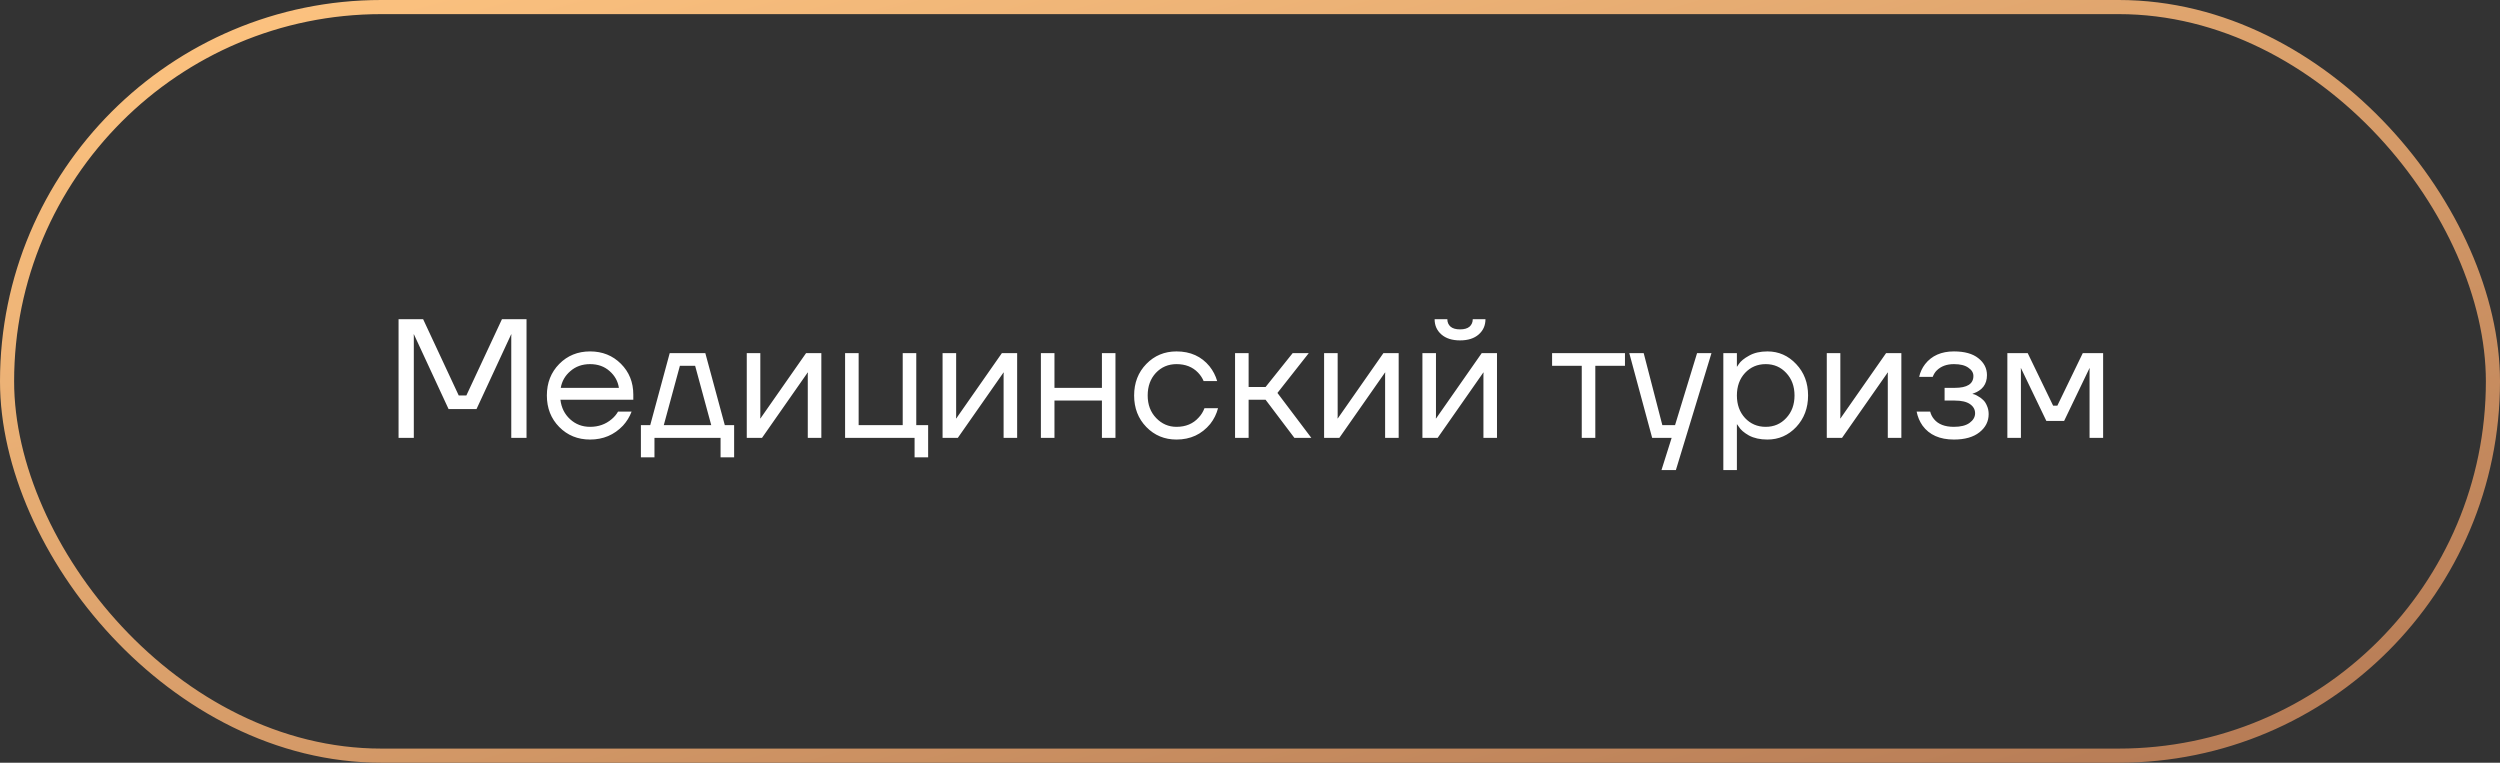 <?xml version="1.0" encoding="UTF-8"?> <svg xmlns="http://www.w3.org/2000/svg" width="177" height="54" viewBox="0 0 177 54" fill="none"><rect x="0" y="0" width="177" height="54" fill="#333333" stroke="none"/><rect x="0.5" y="0.5" width="176" height="53" rx="26.5" stroke="url(#paint0_linear_990_52)"></rect><path d="M28.218 31V22.6H29.958L32.478 28H33.018L35.538 22.6H37.278V31H36.198V23.8L36.21 23.68H36.186L33.738 28.96H31.758L29.31 23.68H29.286L29.298 23.8V31H28.218ZM39.594 30.232C39.01 29.64 38.718 28.896 38.718 28C38.718 27.104 39.01 26.36 39.594 25.768C40.178 25.176 40.906 24.88 41.778 24.88C42.65 24.88 43.378 25.172 43.962 25.756C44.546 26.34 44.838 27.068 44.838 27.94V28.3H39.678C39.742 28.86 39.97 29.32 40.362 29.68C40.754 30.04 41.226 30.22 41.778 30.22C42.37 30.22 42.878 30.04 43.302 29.68C43.494 29.52 43.646 29.34 43.758 29.14H44.718C44.574 29.516 44.37 29.848 44.106 30.136C43.482 30.792 42.706 31.12 41.778 31.12C40.906 31.12 40.178 30.824 39.594 30.232ZM39.702 27.46H43.818C43.746 26.988 43.526 26.592 43.158 26.272C42.79 25.944 42.33 25.78 41.778 25.78C41.226 25.78 40.762 25.944 40.386 26.272C40.01 26.592 39.782 26.988 39.702 27.46ZM45.376 32.38V30.1H46.036L47.416 25H49.936L51.316 30.1H51.976V32.38H51.016V31H46.336V32.38H45.376ZM46.996 30.1H50.356L49.216 25.9H48.136L46.996 30.1ZM52.871 31V25H53.831V29.5L53.819 29.62H53.843L57.071 25H58.151V31H57.191V26.5L57.203 26.38H57.179L53.951 31H52.871ZM59.832 31V25H60.792V30.1H63.912V25H64.872V30.1H65.712V32.38H64.752V31H59.832ZM66.734 31V25H67.695V29.5L67.683 29.62H67.707L70.934 25H72.014V31H71.055V26.5L71.067 26.38H71.043L67.814 31H66.734ZM73.695 31V25H74.656V27.46H78.016V25H78.975V31H78.016V28.36H74.656V31H73.695ZM81.16 30.232C80.584 29.64 80.296 28.896 80.296 28C80.296 27.104 80.584 26.36 81.16 25.768C81.736 25.176 82.448 24.88 83.296 24.88C84.28 24.88 85.06 25.232 85.636 25.936C85.884 26.248 86.064 26.596 86.176 26.98H85.216C85.128 26.764 84.996 26.564 84.82 26.38C84.436 25.98 83.928 25.78 83.296 25.78C82.712 25.78 82.224 25.988 81.832 26.404C81.448 26.82 81.256 27.352 81.256 28C81.256 28.648 81.456 29.18 81.856 29.596C82.256 30.012 82.736 30.22 83.296 30.22C83.952 30.22 84.476 30 84.868 29.56C85.044 29.376 85.18 29.156 85.276 28.9H86.236C86.132 29.308 85.948 29.68 85.684 30.016C85.076 30.752 84.28 31.12 83.296 31.12C82.448 31.12 81.736 30.824 81.16 30.232ZM87.442 31V25H88.402V27.4H89.602L91.522 25H92.662L90.442 27.82L92.842 31H91.642L89.602 28.3H88.402V31H87.442ZM93.746 31V25H94.706V29.5L94.694 29.62H94.718L97.946 25H99.026V31H98.066V26.5L98.078 26.38H98.054L94.826 31H93.746ZM100.707 31V25H101.667V29.5L101.655 29.62H101.679L104.907 25H105.987V31H105.027V26.5L105.039 26.38H105.015L101.787 31H100.707ZM101.571 22.6H102.471C102.471 22.816 102.547 22.992 102.699 23.128C102.851 23.256 103.075 23.32 103.371 23.32C103.667 23.32 103.891 23.256 104.043 23.128C104.195 22.992 104.271 22.816 104.271 22.6H105.171C105.171 23.04 105.011 23.4 104.691 23.68C104.371 23.96 103.931 24.1 103.371 24.1C102.811 24.1 102.371 23.96 102.051 23.68C101.731 23.4 101.571 23.04 101.571 22.6ZM109.888 25.9V25H115.048V25.9H112.948V31H111.988V25.9H109.888ZM115.353 25H116.373L117.693 30.1H118.593L120.153 25H121.173L118.653 33.28H117.633L118.353 31H116.973L115.353 25ZM122.012 33.28V25H122.972V25.96H122.984L123.104 25.78C123.24 25.572 123.484 25.372 123.836 25.18C124.188 24.98 124.62 24.88 125.132 24.88C125.932 24.88 126.612 25.18 127.172 25.78C127.732 26.372 128.012 27.112 128.012 28C128.012 28.888 127.732 29.632 127.172 30.232C126.612 30.824 125.932 31.12 125.132 31.12C124.62 31.12 124.184 31.024 123.824 30.832C123.472 30.632 123.232 30.424 123.104 30.208L122.984 30.04H122.972V33.28H122.012ZM123.548 26.404C123.164 26.82 122.972 27.352 122.972 28C122.972 28.648 123.164 29.18 123.548 29.596C123.94 30.012 124.428 30.22 125.012 30.22C125.596 30.22 126.08 30.012 126.464 29.596C126.856 29.18 127.052 28.648 127.052 28C127.052 27.352 126.856 26.82 126.464 26.404C126.08 25.988 125.596 25.78 125.012 25.78C124.428 25.78 123.94 25.988 123.548 26.404ZM129.336 31V25H130.296V29.5L130.284 29.62H130.308L133.536 25H134.616V31H133.656V26.5L133.668 26.38H133.644L130.416 31H129.336ZM135.697 29.14H136.657C136.705 29.34 136.797 29.52 136.933 29.68C137.229 30.04 137.697 30.22 138.337 30.22C138.817 30.22 139.185 30.128 139.441 29.944C139.705 29.752 139.837 29.524 139.837 29.26C139.837 28.996 139.717 28.78 139.477 28.612C139.237 28.444 138.877 28.36 138.397 28.36H137.677V27.46H138.397C139.277 27.46 139.717 27.18 139.717 26.62C139.717 26.388 139.597 26.192 139.357 26.032C139.125 25.864 138.785 25.78 138.337 25.78C137.825 25.78 137.417 25.932 137.113 26.236C137.001 26.348 136.909 26.496 136.837 26.68H135.877C135.949 26.352 136.089 26.052 136.297 25.78C136.769 25.18 137.449 24.88 138.337 24.88C139.089 24.88 139.665 25.04 140.065 25.36C140.473 25.68 140.677 26.08 140.677 26.56C140.677 27.208 140.345 27.644 139.681 27.868L139.657 27.88V27.892C139.681 27.892 139.729 27.904 139.801 27.928C139.873 27.952 139.965 28 140.077 28.072C140.197 28.136 140.309 28.22 140.413 28.324C140.517 28.42 140.605 28.556 140.677 28.732C140.757 28.908 140.797 29.104 140.797 29.32C140.797 29.832 140.581 30.26 140.149 30.604C139.717 30.948 139.113 31.12 138.337 31.12C137.337 31.12 136.597 30.792 136.117 30.136C135.909 29.84 135.769 29.508 135.697 29.14ZM142.121 31V25H143.561L145.361 28.72H145.661L147.461 25H148.901V31H147.941V26.2L147.953 26.08H147.929L146.141 29.8H144.881L143.093 26.08H143.069L143.081 26.2V31H142.121Z" fill="white"></path><defs><linearGradient id="paint0_linear_990_52" x1="5.968" y1="-1.49333e-06" x2="32.542" y2="93.402" gradientUnits="userSpaceOnUse"><stop stop-color="#FFC581"></stop><stop offset="1" stop-color="#B47954"></stop></linearGradient></defs></svg> 